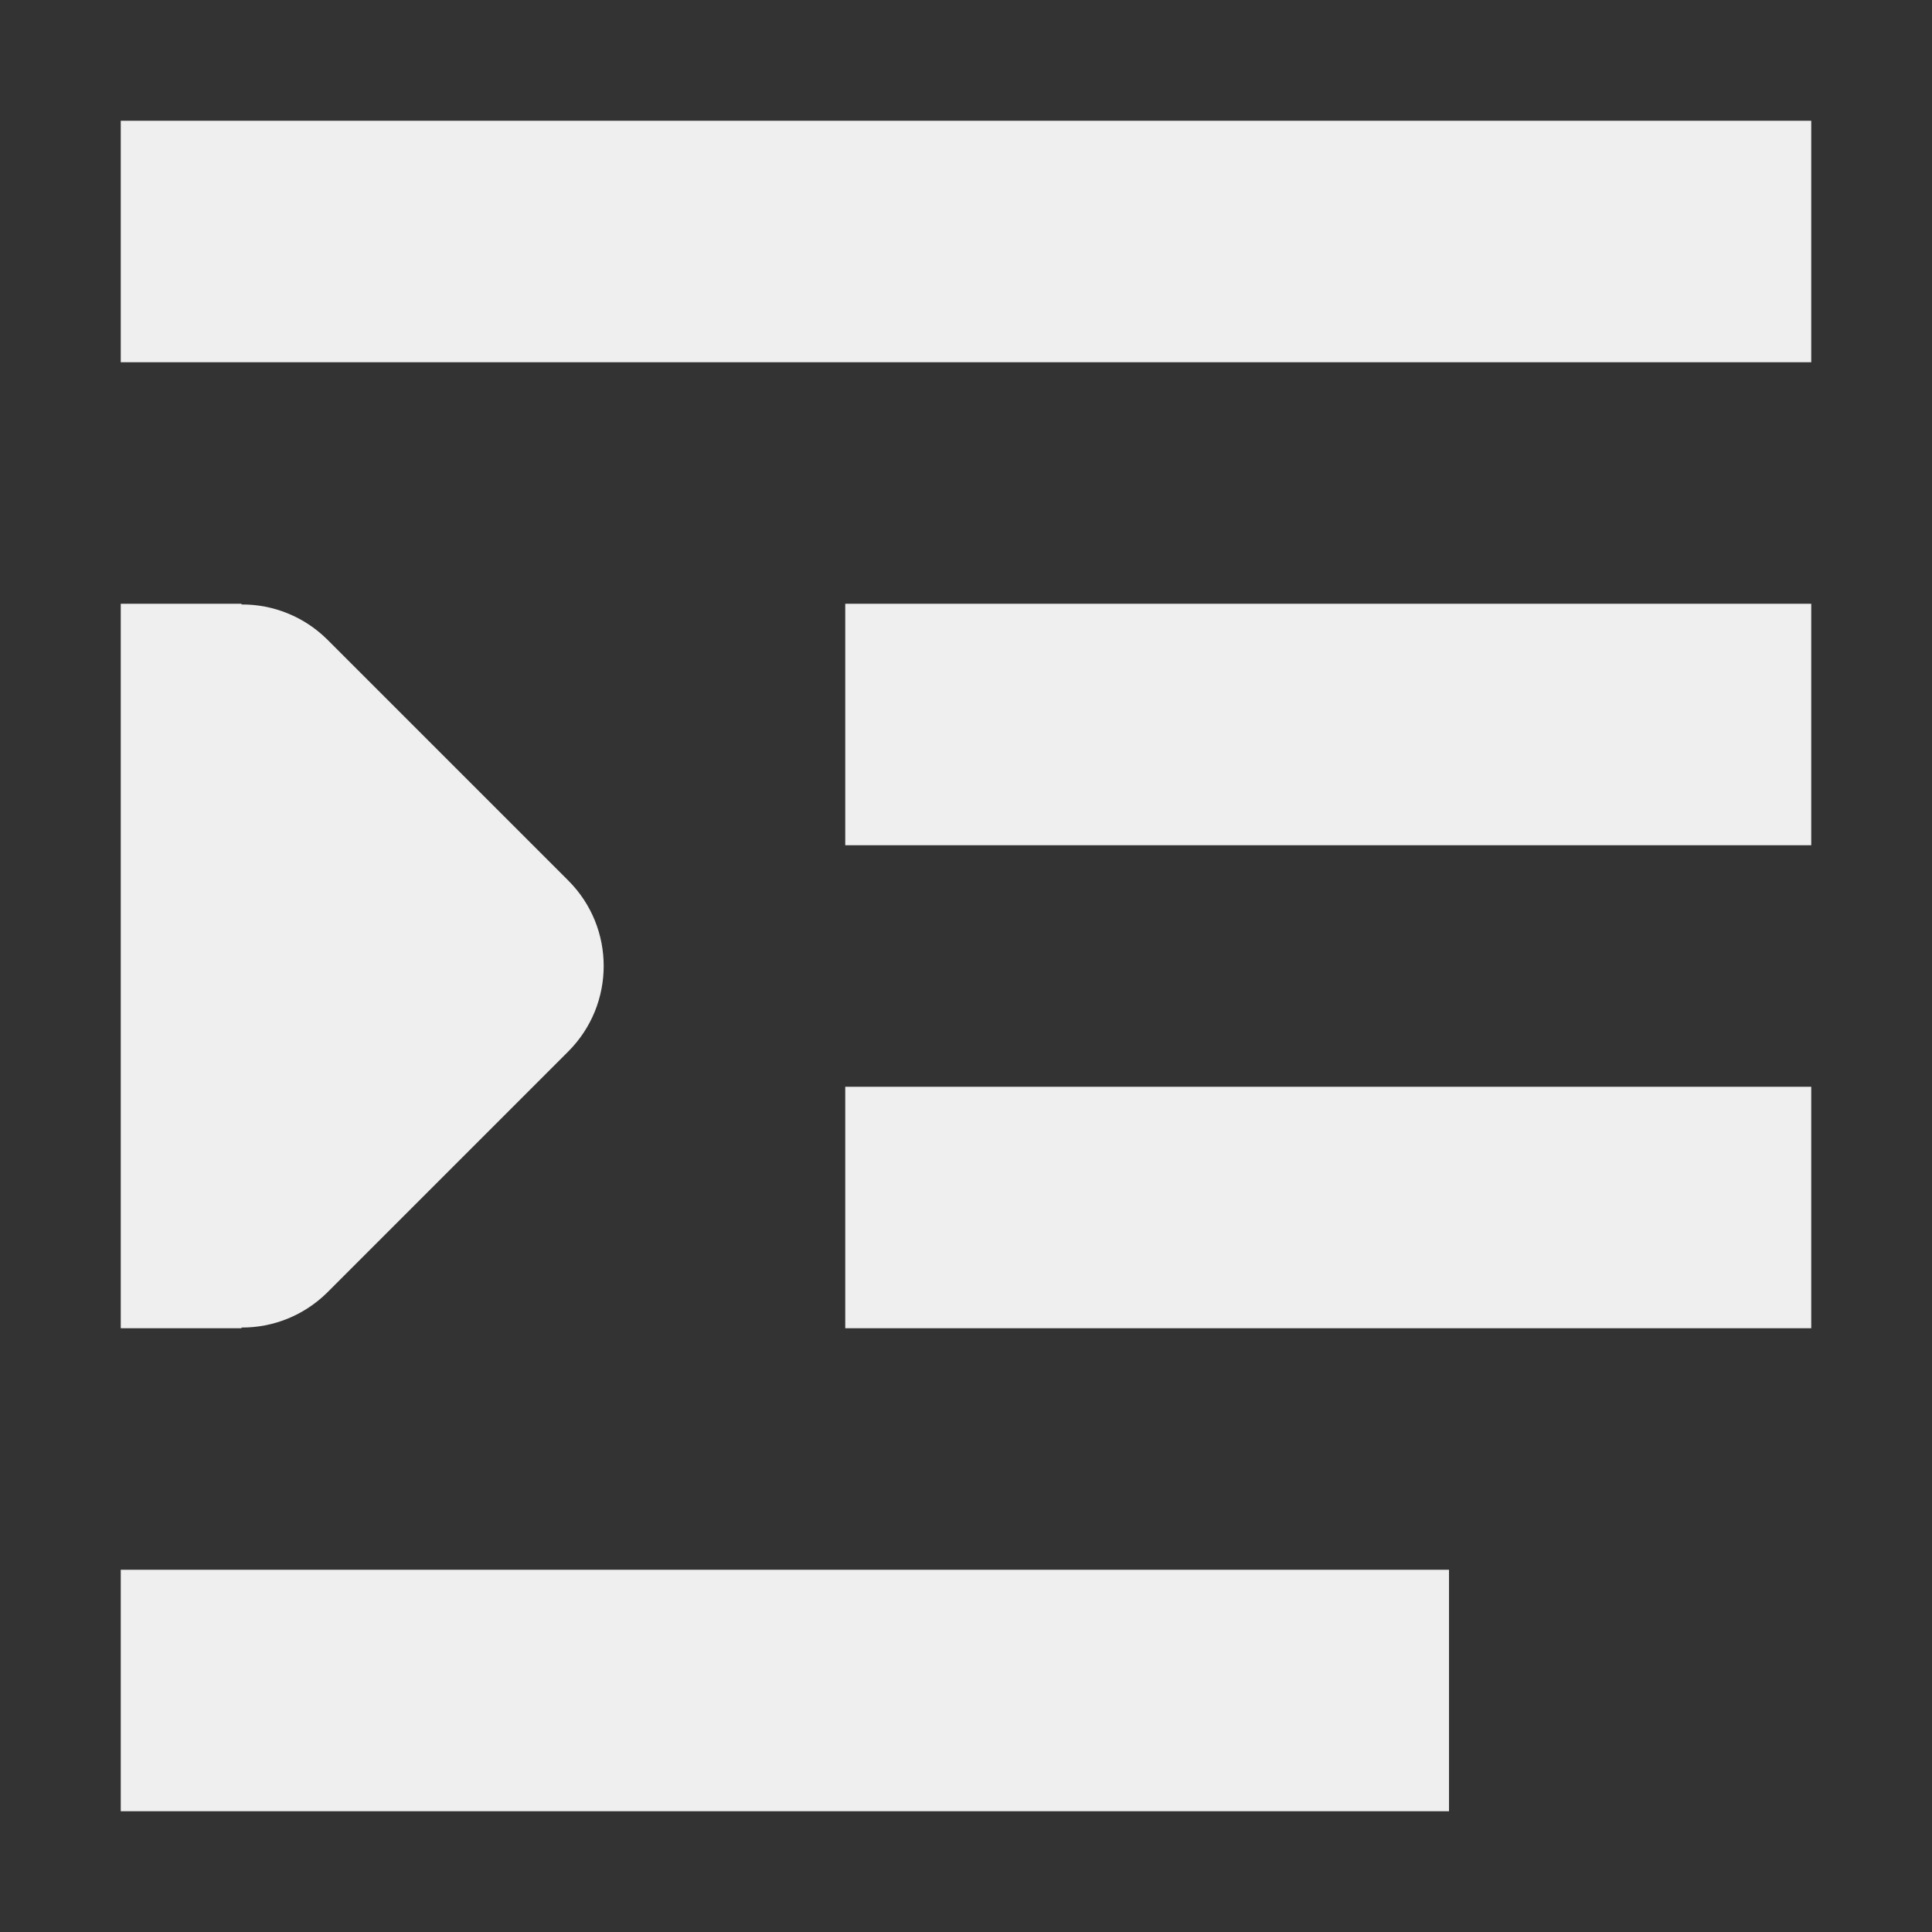 <svg viewBox="0 0 16 16" xmlns="http://www.w3.org/2000/svg"><rect x="0" y="0" width="16" height="16" fill="#333333" stroke="none"/><path d="m1 1v2h14v-2zm0 4v3 3h1v-.006c.264.002.519-.102.707-.287l2-2c.39-.391.39-1.024 0-1.414l-2-2c-.188-.185-.443-.289-.707-.287v-.006zm6 0v2h8v-2zm0 4v2h8v-2zm-6 4v2h11v-2z" fill="#efefef"/></svg>